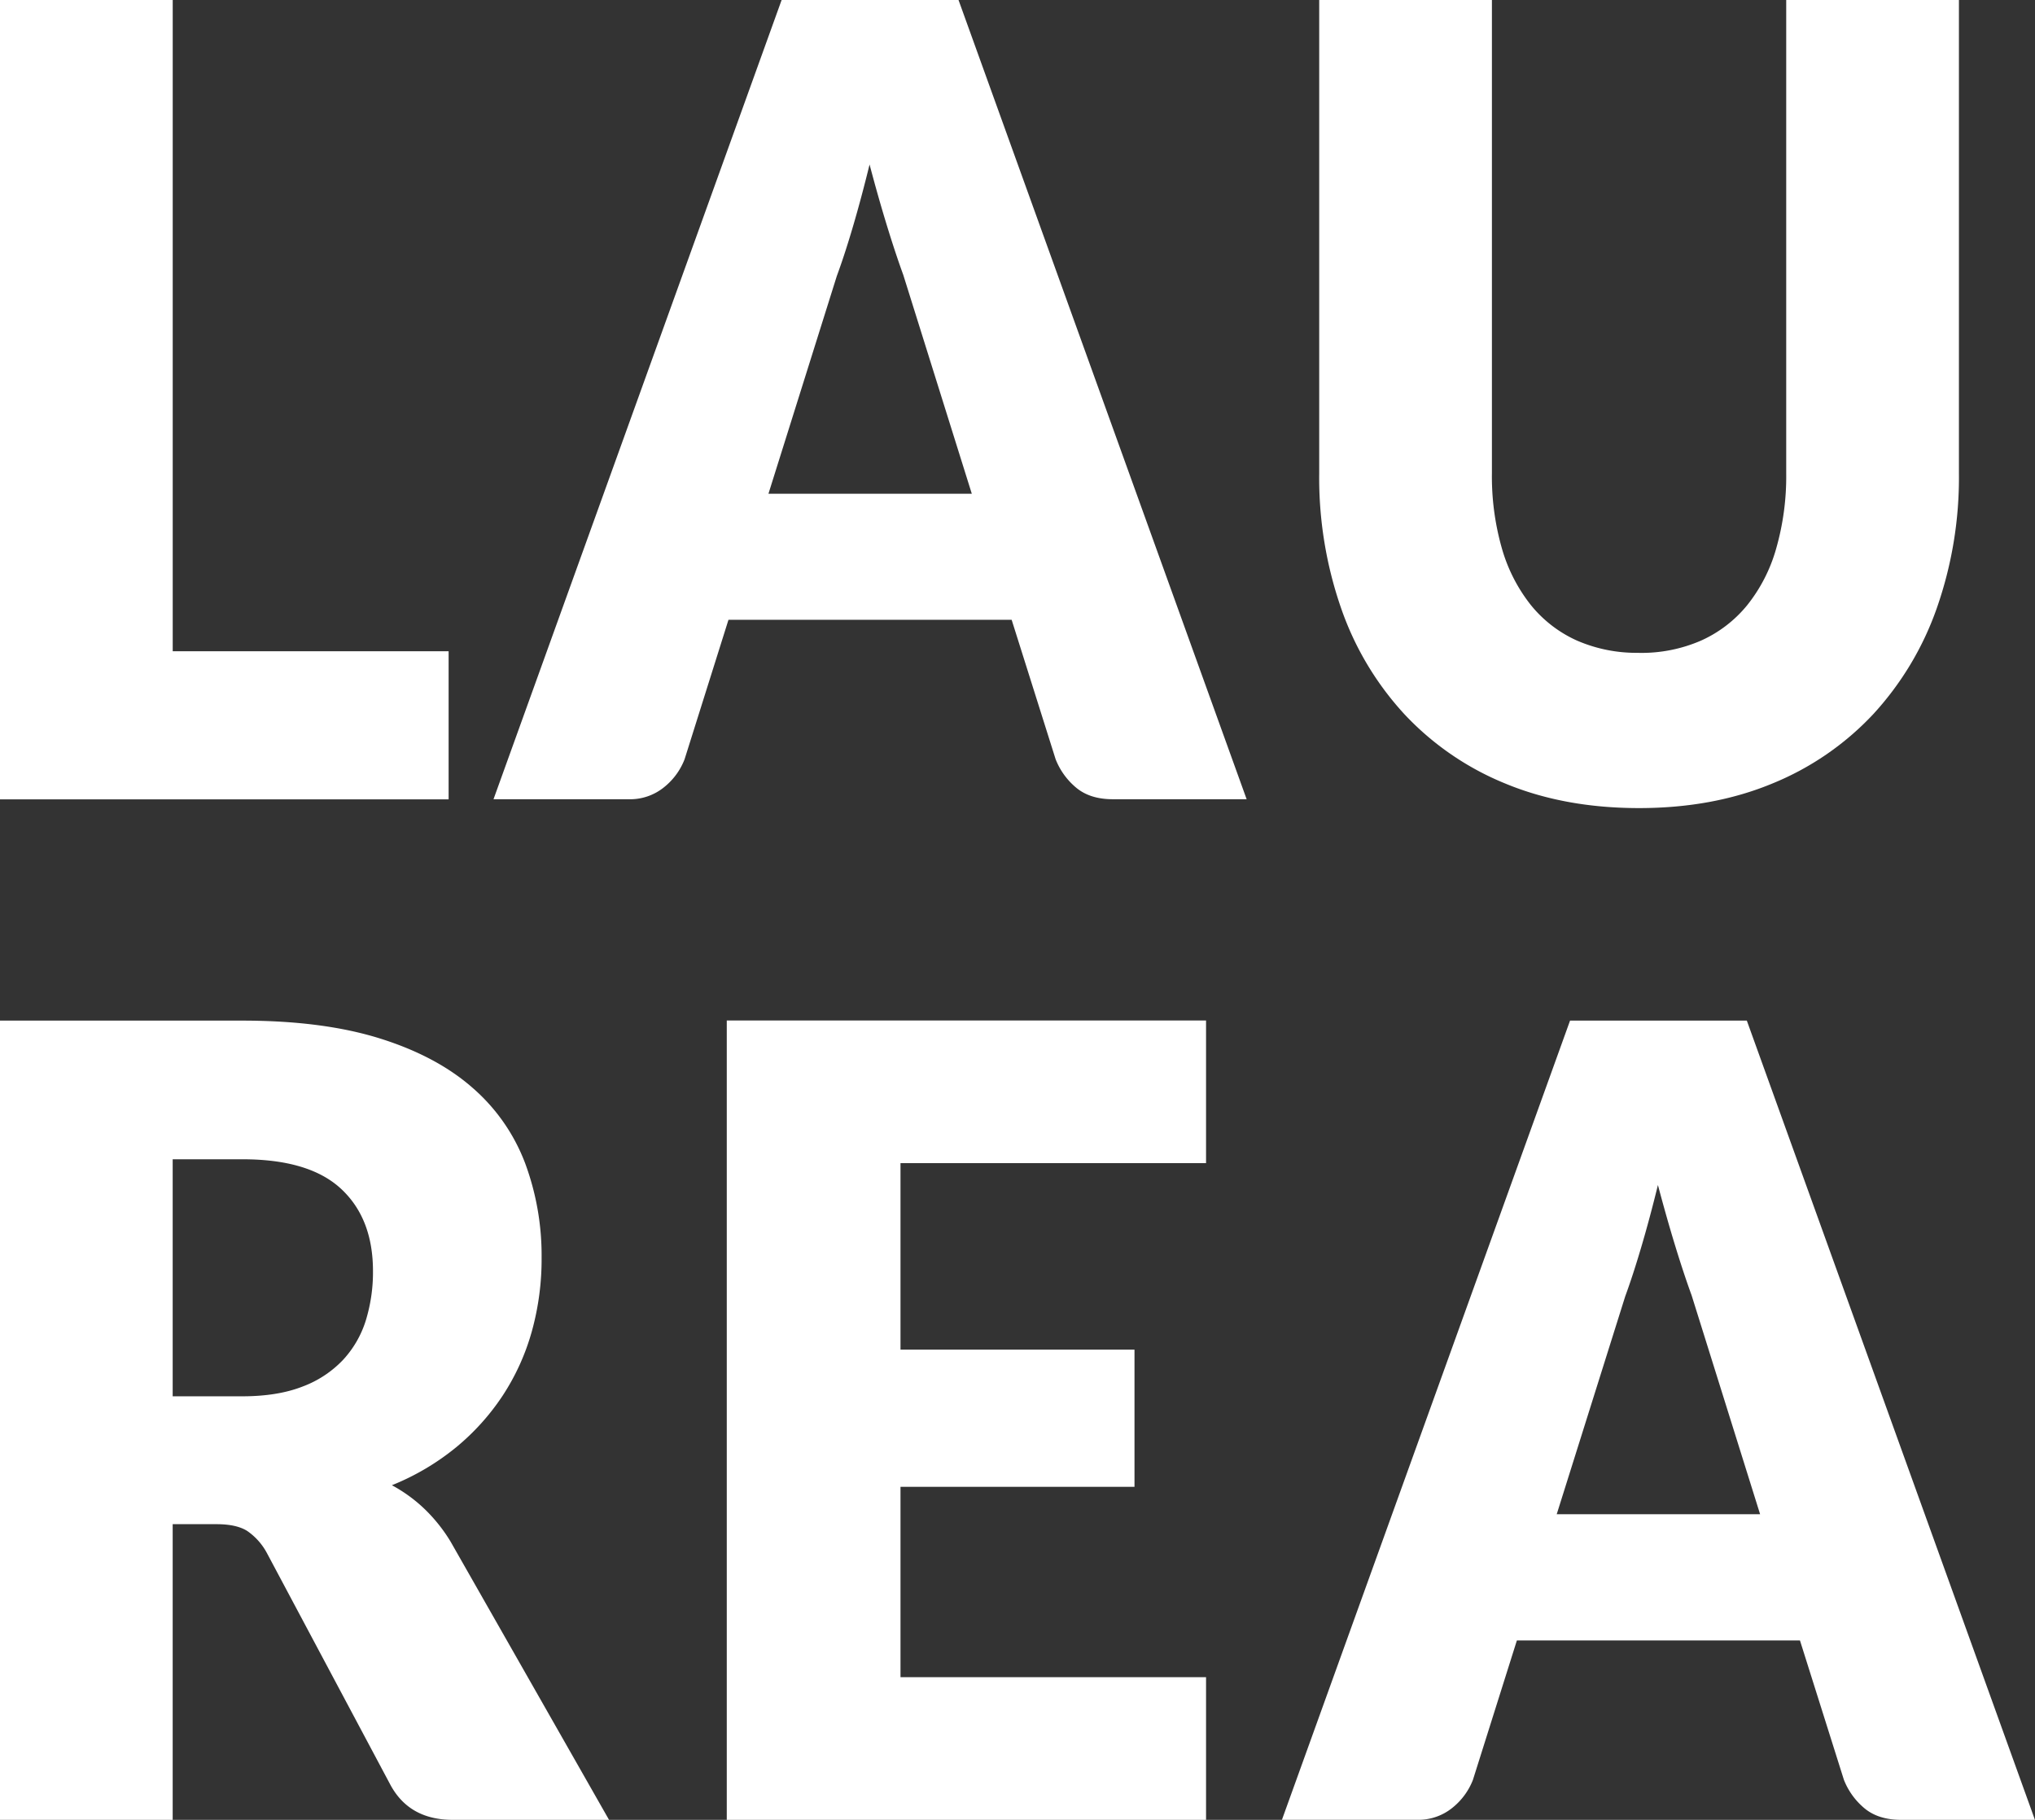 <svg id="Layer_1" data-name="Layer 1" xmlns="http://www.w3.org/2000/svg" viewBox="0 0 661.82 591.88"><rect x="0" y="0" width="661.82" height="591.88" fill="#333333" stroke="none"/><defs><style>.cls-1{fill:#fff}</style></defs><path class="cls-1" d="M56.17 211.81h89.73v48.17H0V0h56.17v211.81z"/><path class="cls-1" d="M410.52 264H367q-7.32 0-11.8-3.66a22.91 22.91 0 01-6.81-9.37l-14.29-45.32H242L227.73 251a21.58 21.58 0 01-6.56 9 17.53 17.53 0 01-11.72 4h-43.86L259.31 4h57.49l93.72 260zM255 164.65h66.14l-22.29-71.19q-2.48-6.79-5.31-16t-5.65-19.9q-2.67 10.9-5.4 20.17t-5.24 16.06L255 164.65zm283.12 51.75a48.49 48.49 0 0020.19-4 41 41 0 0015-11.51 52 52 0 009.39-18.29 85.29 85.29 0 003.3-24.55V4.06h56.17v154a128.38 128.38 0 01-7.23 43.89 99.48 99.48 0 01-20.69 34.44 92.92 92.92 0 01-32.74 22.49q-19.28 8-43.37 8-24.27 0-43.54-8a92.88 92.88 0 01-32.73-22.49 98.24 98.24 0 01-20.6-34.44 129.35 129.35 0 01-7.15-43.89v-154h56.17v153.81a85.06 85.06 0 003.24 24.54 53.08 53.08 0 009.38 18.38 40.7 40.7 0 0015 11.59 48.52 48.52 0 0020.19 4zM61.25 499.77v96.17H5.09V336h78.76q26.25 0 44.78 5.8t30.25 16.15a61 61 0 0117 24.45 86.3 86.3 0 015.35 30.6 87.76 87.76 0 01-3.16 24 74.55 74.55 0 01-9.39 20.8 76.1 76.1 0 01-15.28 17 80.1 80.1 0 01-20.86 12.31 48.79 48.79 0 0110.46 7.57 52.34 52.34 0 018.64 10.79l51.52 90.47h-50.84q-14.13 0-20.28-11.42l-40.21-75.47a20.35 20.35 0 00-6.32-7.05q-3.48-2.22-10-2.22zm0-41.58h22.6q11.48 0 19.53-3.13a35 35 0 0013.21-8.65 33.48 33.48 0 007.48-12.93 53.38 53.38 0 002.32-16q0-17.13-10.38-26.77t-32.16-9.61h-22.6v77.09z" transform="translate(-5.09 -4.06)"/><path class="cls-1" d="M392.23 331.9v46.4h-99.37v60.66h76.1v44.61h-76.1v61.92h99.37v46.39H236.36V331.9h155.87z"/><path class="cls-1" d="M666.91 595.94h-43.54q-7.3 0-11.8-3.66a23 23 0 01-6.81-9.36l-14.29-45.33h-92.06l-14.29 45.33a21.64 21.64 0 01-6.56 9 17.53 17.53 0 01-11.72 4H422L515.7 336h57.49l93.72 260zm-155.54-99.39h66.14l-22.27-71.19q-2.49-6.8-5.31-16t-5.65-19.89q-2.67 10.89-5.41 20.16t-5.23 16.06l-22.27 70.84z" transform="translate(-5.09 -4.06)"/></svg>